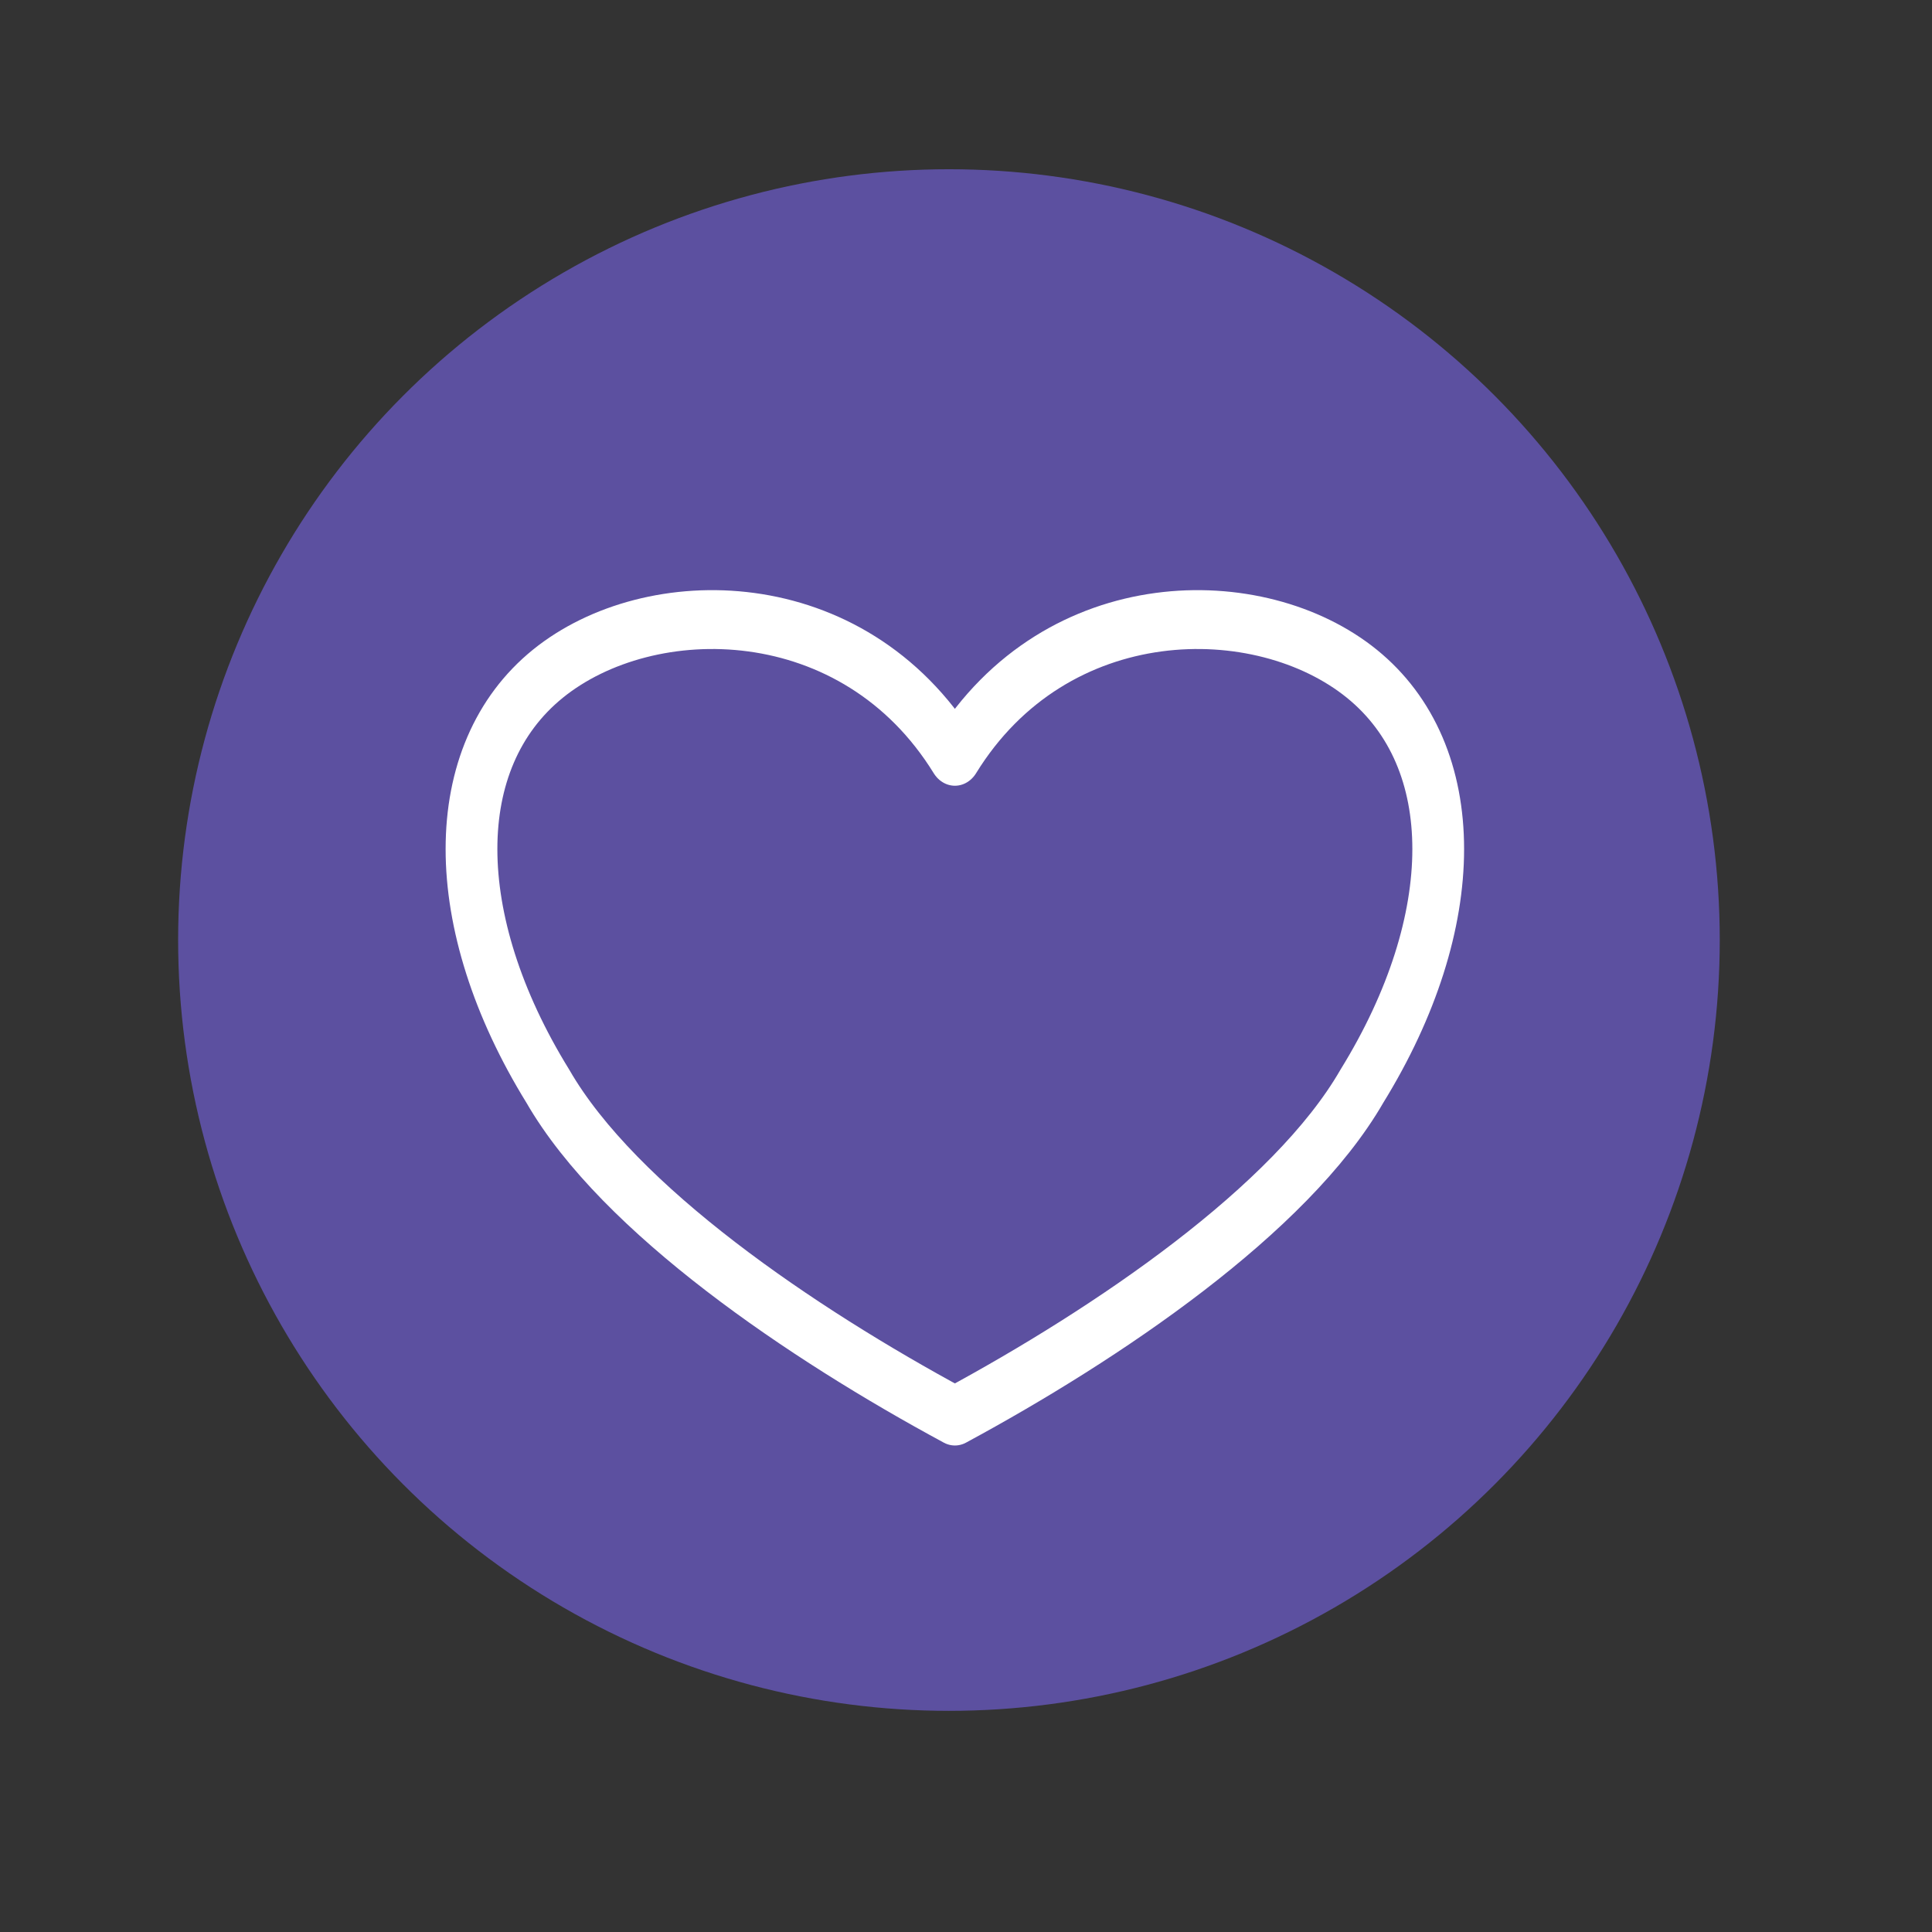 <?xml version="1.0" encoding="UTF-8" standalone="no"?><!DOCTYPE svg PUBLIC "-//W3C//DTD SVG 1.1//EN" "http://www.w3.org/Graphics/SVG/1.1/DTD/svg11.dtd"><svg width="50px" height="50px" version="1.1" xmlns="http://www.w3.org/2000/svg" xmlns:xlink="http://www.w3.org/1999/xlink" xml:space="preserve" xmlns:serif="http://www.serif.com/" style="fill-rule:evenodd;clip-rule:evenodd;stroke-linecap:square;stroke-linejoin:round;stroke-miterlimit:1.5;"><rect width="100%" height="100%" fill="#333333" stroke="none"/><g transform="matrix(0.344,0,0,0.344,-274.742,-364.108)"><g><g transform="matrix(0.244,0,0,0.244,593.615,593.678)"><circle cx="1132.97" cy="2194.66" r="237.663" style="fill:rgb(92,80,160);"/></g><g transform="matrix(0.683,0,0,0.777,-254.946,87.707)"><path d="M1647.81,1322.58C1659.01,1306.6 1681.43,1306.6 1692.64,1314.59C1703.85,1322.58 1703.85,1338.55 1692.64,1354.52C1684.79,1366.5 1664.62,1378.48 1647.81,1386.46C1630.99,1378.48 1610.82,1366.5 1602.97,1354.52C1591.76,1338.55 1591.76,1322.58 1602.97,1314.59C1614.18,1306.6 1636.6,1306.6 1647.81,1322.58Z" style="fill:none;stroke:white;stroke-width:5.7px;"/></g></g></g></svg>
